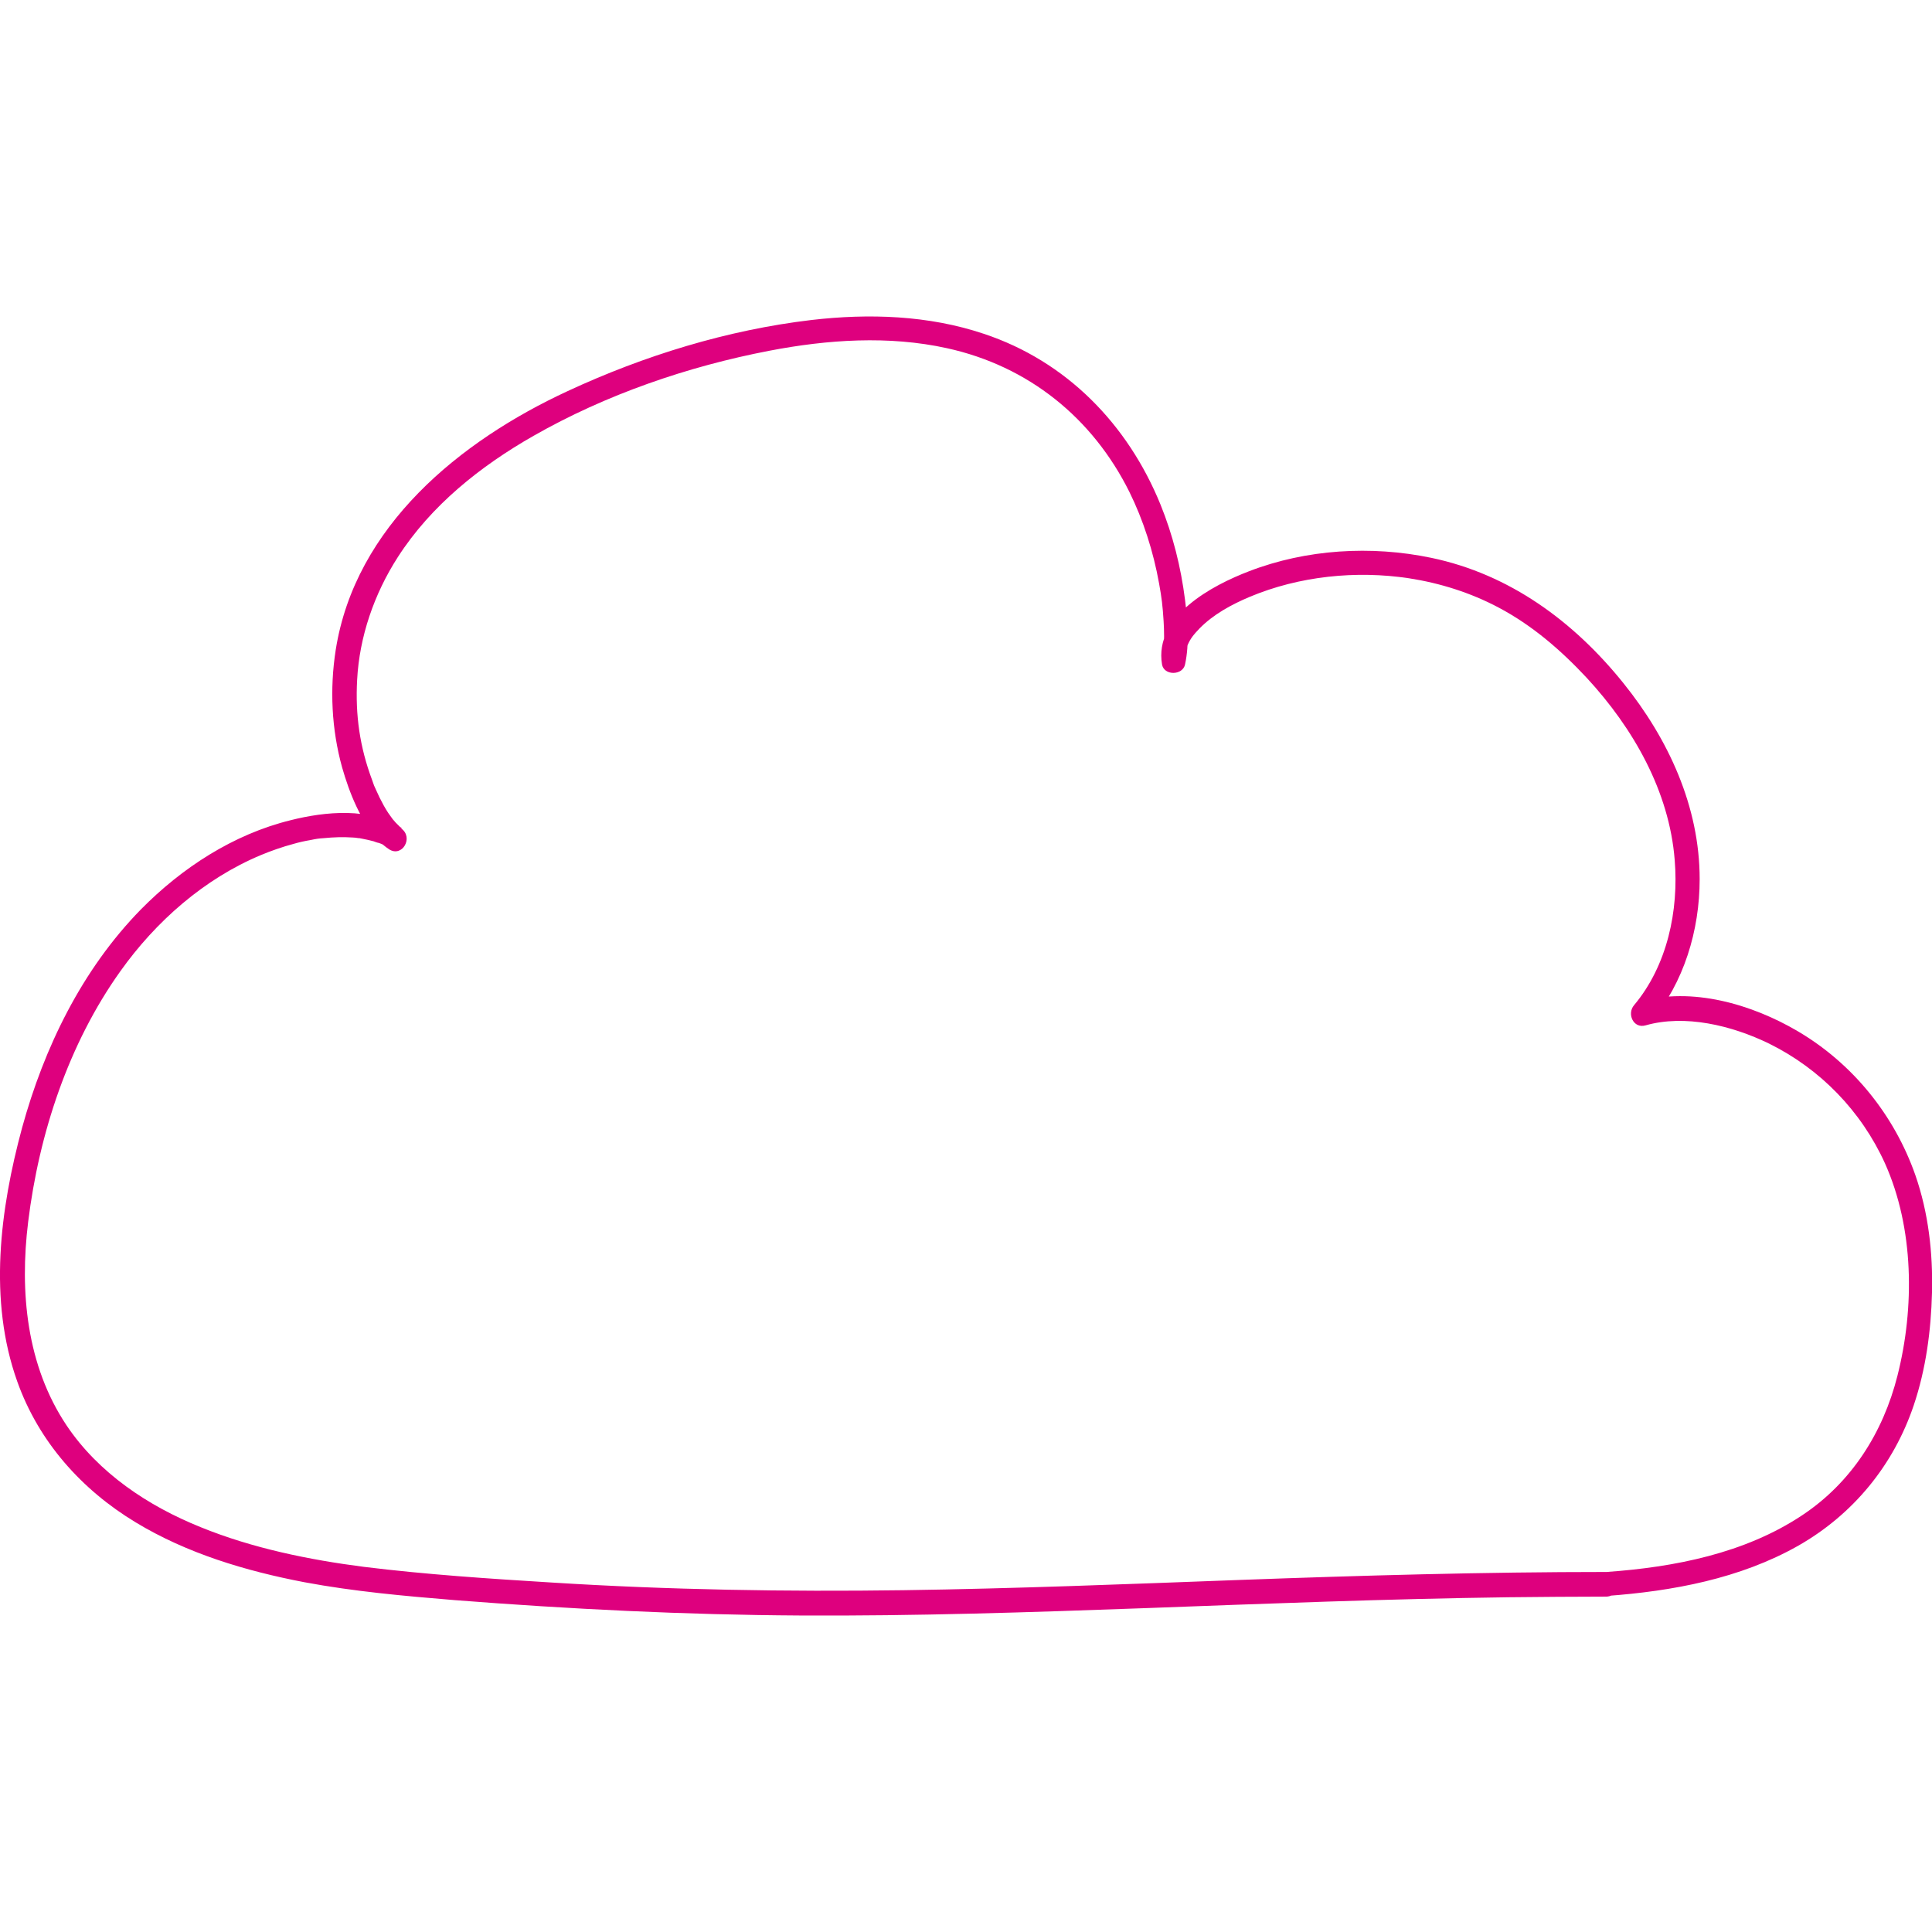 <?xml version="1.0" encoding="utf-8"?>
<!-- Generator: Adobe Illustrator 28.1.0, SVG Export Plug-In . SVG Version: 6.00 Build 0)  -->
<svg version="1.1" id="Laag_2_00000069384070850908306790000002130012111740147120_"
	 xmlns="http://www.w3.org/2000/svg" xmlns:xlink="http://www.w3.org/1999/xlink" x="0px" y="0px" viewBox="0 0 603.7 603.7"
	 style="enable-background:new 0 0 603.7 603.7;" xml:space="preserve">
<style type="text/css">
	.st0{fill:#DE007E;}
</style>
<g id="stramien">
	<path class="st0" d="M502,491.2c-38.3,0-76.6,1.1-114.8,2.5c-35,1.3-69.9,2.7-104.9,3.2c-36.6,0.5-73.3-0.1-109.9-2.4
		c-19.5-1.2-39.3-2.5-58.7-4.9c-17.1-2.2-34.8-5.8-51-12.4c-16.4-6.6-31.9-16.9-41.9-31.8c-12.5-18.7-14.7-41.7-12-63.6
		c3.4-27.6,12.6-55.6,28.8-78.3c11.1-15.6,26.2-28.9,43.9-36.3c3.1-1.3,6.8-2.6,10.2-3.5c1.7-0.5,3.5-0.9,5.3-1.2
		c1.9-0.4,2.6-0.5,4.2-0.6c3-0.3,6-0.4,9-0.2c0.6,0,1.2,0.1,1.8,0.2c0.7,0.1-0.6-0.1,0.3,0c0.3,0.1,0.7,0.1,1,0.2
		c1.2,0.2,2.3,0.5,3.5,0.8c0.5,0.2,1,0.4,1.6,0.5c0.7,0.3-0.2-0.1,0,0c0.3,0.1,0.5,0.2,0.8,0.3c0.9,0.4,1.7,0.9,2.5,1.5
		c1.3-2.2,2.5-4.3,3.8-6.5c-1.1-0.7,0.4,0.6-0.6-0.4l-1.3-1.3c-0.2-0.2-0.4-0.5-0.6-0.7c-0.7-0.8,0,0.1-0.2-0.2
		c-0.5-0.7-1-1.4-1.5-2.1c-1-1.5-1.9-3.2-2.7-4.8c-0.4-0.9-0.8-1.7-1.2-2.6c-0.4-0.8-0.6-1.3-1.1-2.8c-3.9-10.4-5.3-20.4-4.7-31.4
		c0.7-13.4,5.3-26.8,12.7-38.3c10.4-16.2,25.9-28.5,42.4-37.9c22.6-12.9,48.2-21.7,73.7-26.6c18.2-3.5,37.3-4.8,55.5-0.8
		c25.5,5.6,45.5,21.8,57,44.9c4.3,8.7,7.5,18.6,9.3,28.7c0.8,4.4,1.1,6.9,1.4,11.7c0.2,3.1,0.2,6.2,0,9.3c0,0.5-0.3,2.3-0.1,0.8
		c-0.1,0.5-0.2,1-0.3,1.5h7.2c-0.2-0.9-0.1,0.5,0-0.1v-0.8c0-0.3,0.1-1.4,0-0.5c0.1-0.5,0.2-1,0.3-1.5c0.1-0.2,0.6-1.6,0.3-1
		c1-2.4,2.1-3.6,3.8-5.4c4.3-4.4,10-7.5,15.7-9.9c15.5-6.5,33.3-8.3,49.8-5.8c9.7,1.5,19.2,4.5,27.9,9.1
		c10.6,5.6,19.6,13.4,27.7,22.1c14.4,15.6,25.7,35.3,27.4,56.8c1.3,15.8-2.3,33-12.7,45.4c-2.3,2.7-0.2,7.4,3.6,6.3
		c12.3-3.5,26.9,0,38.6,5.7c16,7.9,28.8,21.1,36.2,37.4c9.1,20.3,9.3,45.1,3.9,66.4c-4.5,17.8-14.4,33.4-29.8,43.6
		C545.2,485.4,523.2,489.7,502,491.2c-4.8,0.4-4.8,7.9,0,7.5c20.6-1.5,41.7-5.4,59.9-15.7c17.2-9.8,29.8-25.2,36.1-43.9
		c3.8-11.3,5.4-23.3,5.7-35.2c0.3-12.4-1.1-24.9-5.2-36.7c-6.6-18.8-19.6-34.9-36.8-45c-14.3-8.4-33-13.9-49.4-9.2
		c1.2,2.1,2.4,4.2,3.6,6.3c10.3-12.3,15.2-28.6,15.2-44.6c0-22.7-9.8-43.8-23.8-61.2c-15.5-19.3-35.6-34.1-60.1-39.2
		c-18.7-3.9-39-2.7-56.9,4.2c-11.5,4.4-29.7,14-27.2,29.1c0.6,3.6,6.5,3.5,7.2,0c1.4-6.5,0.8-13.5,0-20.1
		c-1.3-10.3-3.8-20.3-7.7-29.9c-10.2-25-29.3-44.7-55.2-53.3c-17.3-5.8-35.9-6.4-53.9-4.3c-26.2,3.1-52.2,11.1-76.1,22.2
		c-33.7,15.6-66.4,42.2-72.5,80.9c-1.9,12.2-1.3,24.8,2,36.7c2.3,8,5.7,16.7,11.5,22.9c0.9,1,2,1.9,3.2,2.7c4.1,2.6,7.7-3.7,3.8-6.5
		c-9.5-6.8-23.9-5.3-34.6-2.6c-17.9,4.4-34,14.9-46.8,27.9C25.6,303,13.8,327.3,6.9,352.4C0,377.9-3.7,406.3,5.4,431.7
		c6.7,18.8,20.1,33.8,37,44c16,9.7,34.4,15.2,52.7,18.7c15.5,2.9,31.2,4.3,47,5.6c35.9,2.8,71.9,4.6,107.9,4.8s71.9-1,107.9-2.3
		c37.8-1.4,75.6-2.9,113.5-3.4c10.2-0.1,20.4-0.2,30.6-0.2C506.8,498.7,506.8,491.2,502,491.2L502,491.2z"/>
</g>
</svg>
